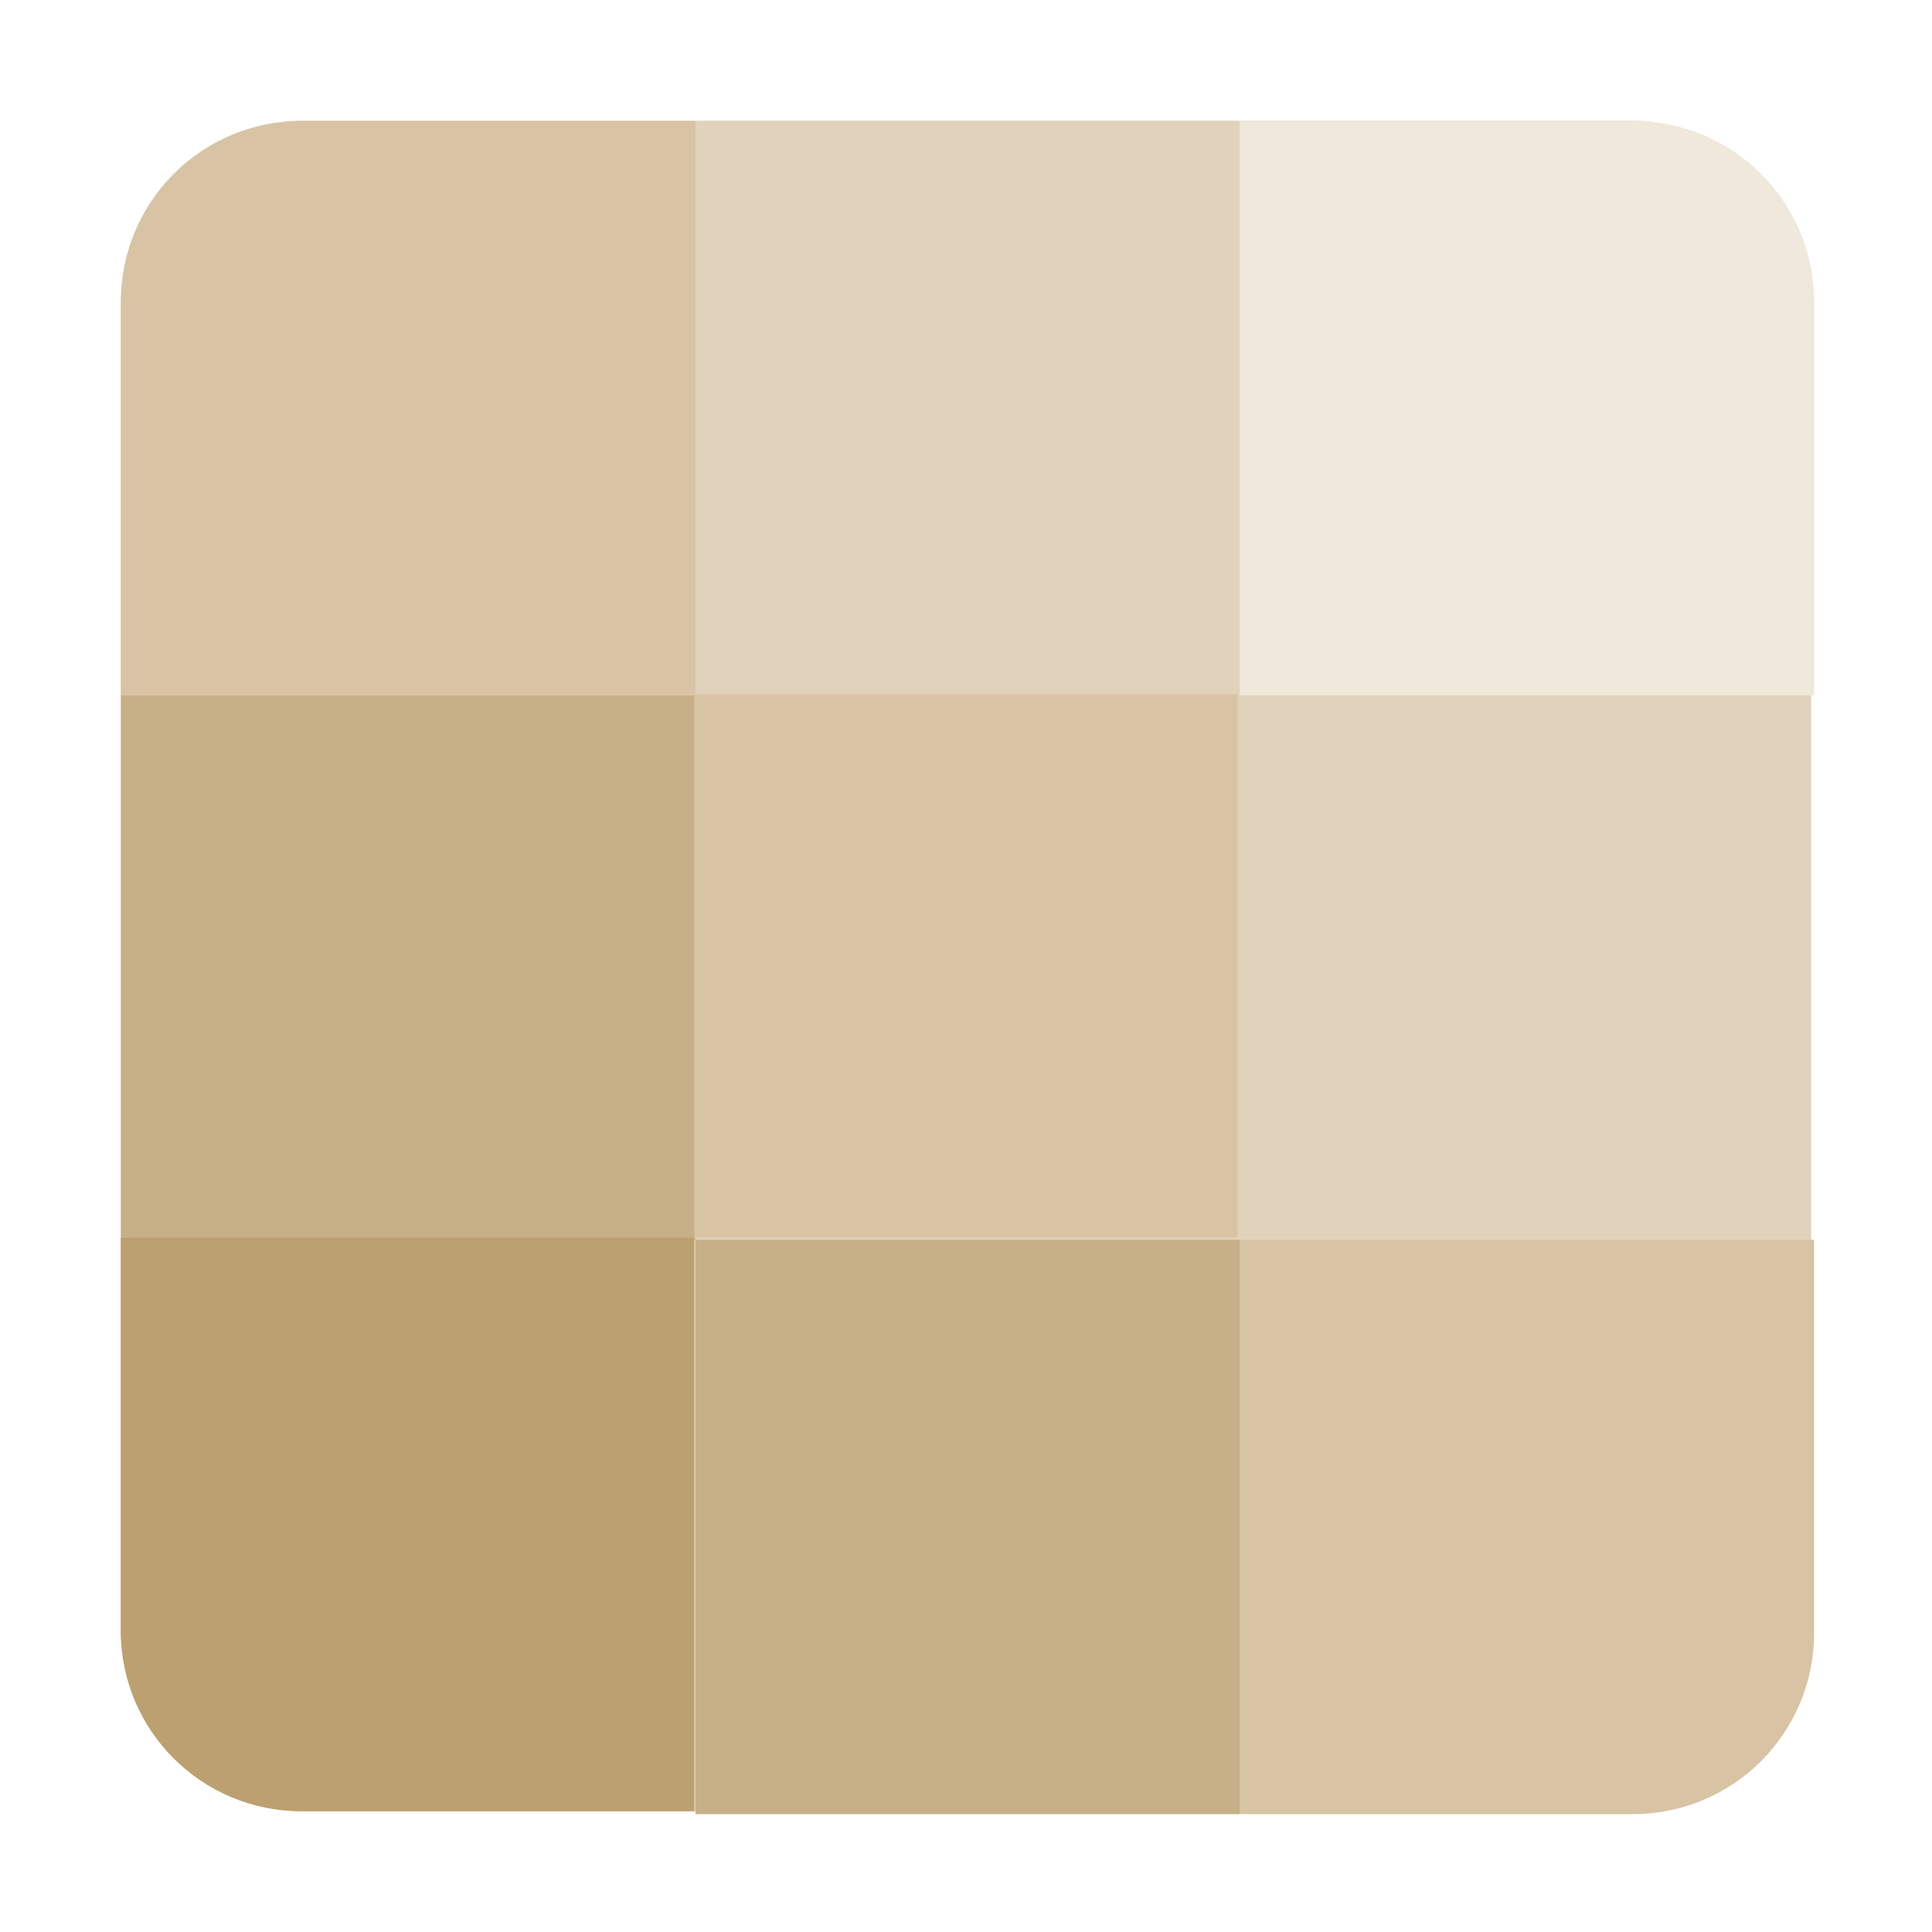 <?xml version="1.0" encoding="UTF-8" standalone="no"?>
<!-- Created with Inkscape (http://www.inkscape.org/) -->

<svg
   width="64"
   height="64"
   viewBox="0 0 16.933 16.933"
   version="1.1"
   id="svg5"
   inkscape:version="1.1.1 (3bf5ae0d25, 2021-09-20, custom)"
   sodipodi:docname="sudoku.svg"
   xmlns:inkscape="http://www.inkscape.org/namespaces/inkscape"
   xmlns:sodipodi="http://sodipodi.sourceforge.net/DTD/sodipodi-0.dtd"
   xmlns="http://www.w3.org/2000/svg"
   xmlns:svg="http://www.w3.org/2000/svg">
  <sodipodi:namedview
     id="namedview7"
     pagecolor="#ffffff"
     bordercolor="#666666"
     borderopacity="1.0"
     inkscape:pageshadow="2"
     inkscape:pageopacity="0.0"
     inkscape:pagecheckerboard="0"
     inkscape:document-units="px"
     showgrid="false"
     units="px"
     height="48px"
     inkscape:zoom="5.6568542"
     inkscape:cx="24.837126"
     inkscape:cy="41.454135"
     inkscape:window-width="1920"
     inkscape:window-height="1009"
     inkscape:window-x="0"
     inkscape:window-y="0"
     inkscape:window-maximized="1"
     inkscape:current-layer="svg5"
     inkscape:lockguides="true"
     showguides="false" />
  <defs
     id="defs2" />
  <path
     id="rect932"
     style="fill:#e1d3bb;stroke-width:1.022;stroke-linecap:round;stroke-linejoin:round;fill-opacity:1"
     d="M 2.646,1.058 H 14.287 c 0.879,0 1.587,0.708 1.587,1.587 V 14.287 c 0,0.879 -0.708,1.587 -1.587,1.587 H 2.646 c -0.879,0 -1.587,-0.708 -1.587,-1.587 V 2.646 c 0,-0.879 0.708,-1.587 1.587,-1.587 z" />
  <path
     id="rect1181"
     style="fill:#d8c4a4;fill-opacity:1;stroke-width:2.268;stroke-linecap:round;stroke-linejoin:round"
     d="M 10 4 C 6.676 4 4 6.676 4 10 L 4 23 L 23 23 L 23 4 L 10 4 z M 41 41 L 41 60 L 54 60 C 57.324 60 60 57.324 60 54 L 60 41 L 41 41 z "
     transform="scale(0.265)" />
  <path
     id="rect1181-6"
     style="fill:#efe8db;fill-opacity:1;stroke-width:2.268;stroke-linecap:round;stroke-linejoin:round"
     d="M 41 4 L 41 23 L 60 23 L 60 10 C 60 6.676 57.324 4 54 4 L 41 4 z "
     transform="scale(0.265)" />
  <path
     id="rect8880"
     style="fill:#c7af87;fill-opacity:1;stroke-width:2.33;stroke-linecap:round;stroke-linejoin:round"
     d="M 4 23 L 4 41 L 23 41 L 23 23 L 4 23 z M 23 41 L 23 60 L 41 60 L 41 41 L 23 41 z "
     transform="scale(0.265)" />
  <path
     id="rect25648"
     style="fill:#bda070;stroke-width:1.058;stroke-linecap:round;stroke-linejoin:round;fill-opacity:1"
     d="M 6.085,10.848 V 15.875 l -3.44,-10e-7 c -0.879,0 -1.587,-0.708 -1.587,-1.587 v -3.44 z"
     sodipodi:nodetypes="cccscc" />
  <rect
     style="fill:#d8c4a4;fill-opacity:1;stroke-width:0.34;stroke-linecap:round;stroke-linejoin:round"
     id="rect1181-3"
     width="4.763"
     height="4.763"
     x="6.085"
     y="6.085" />
</svg>
